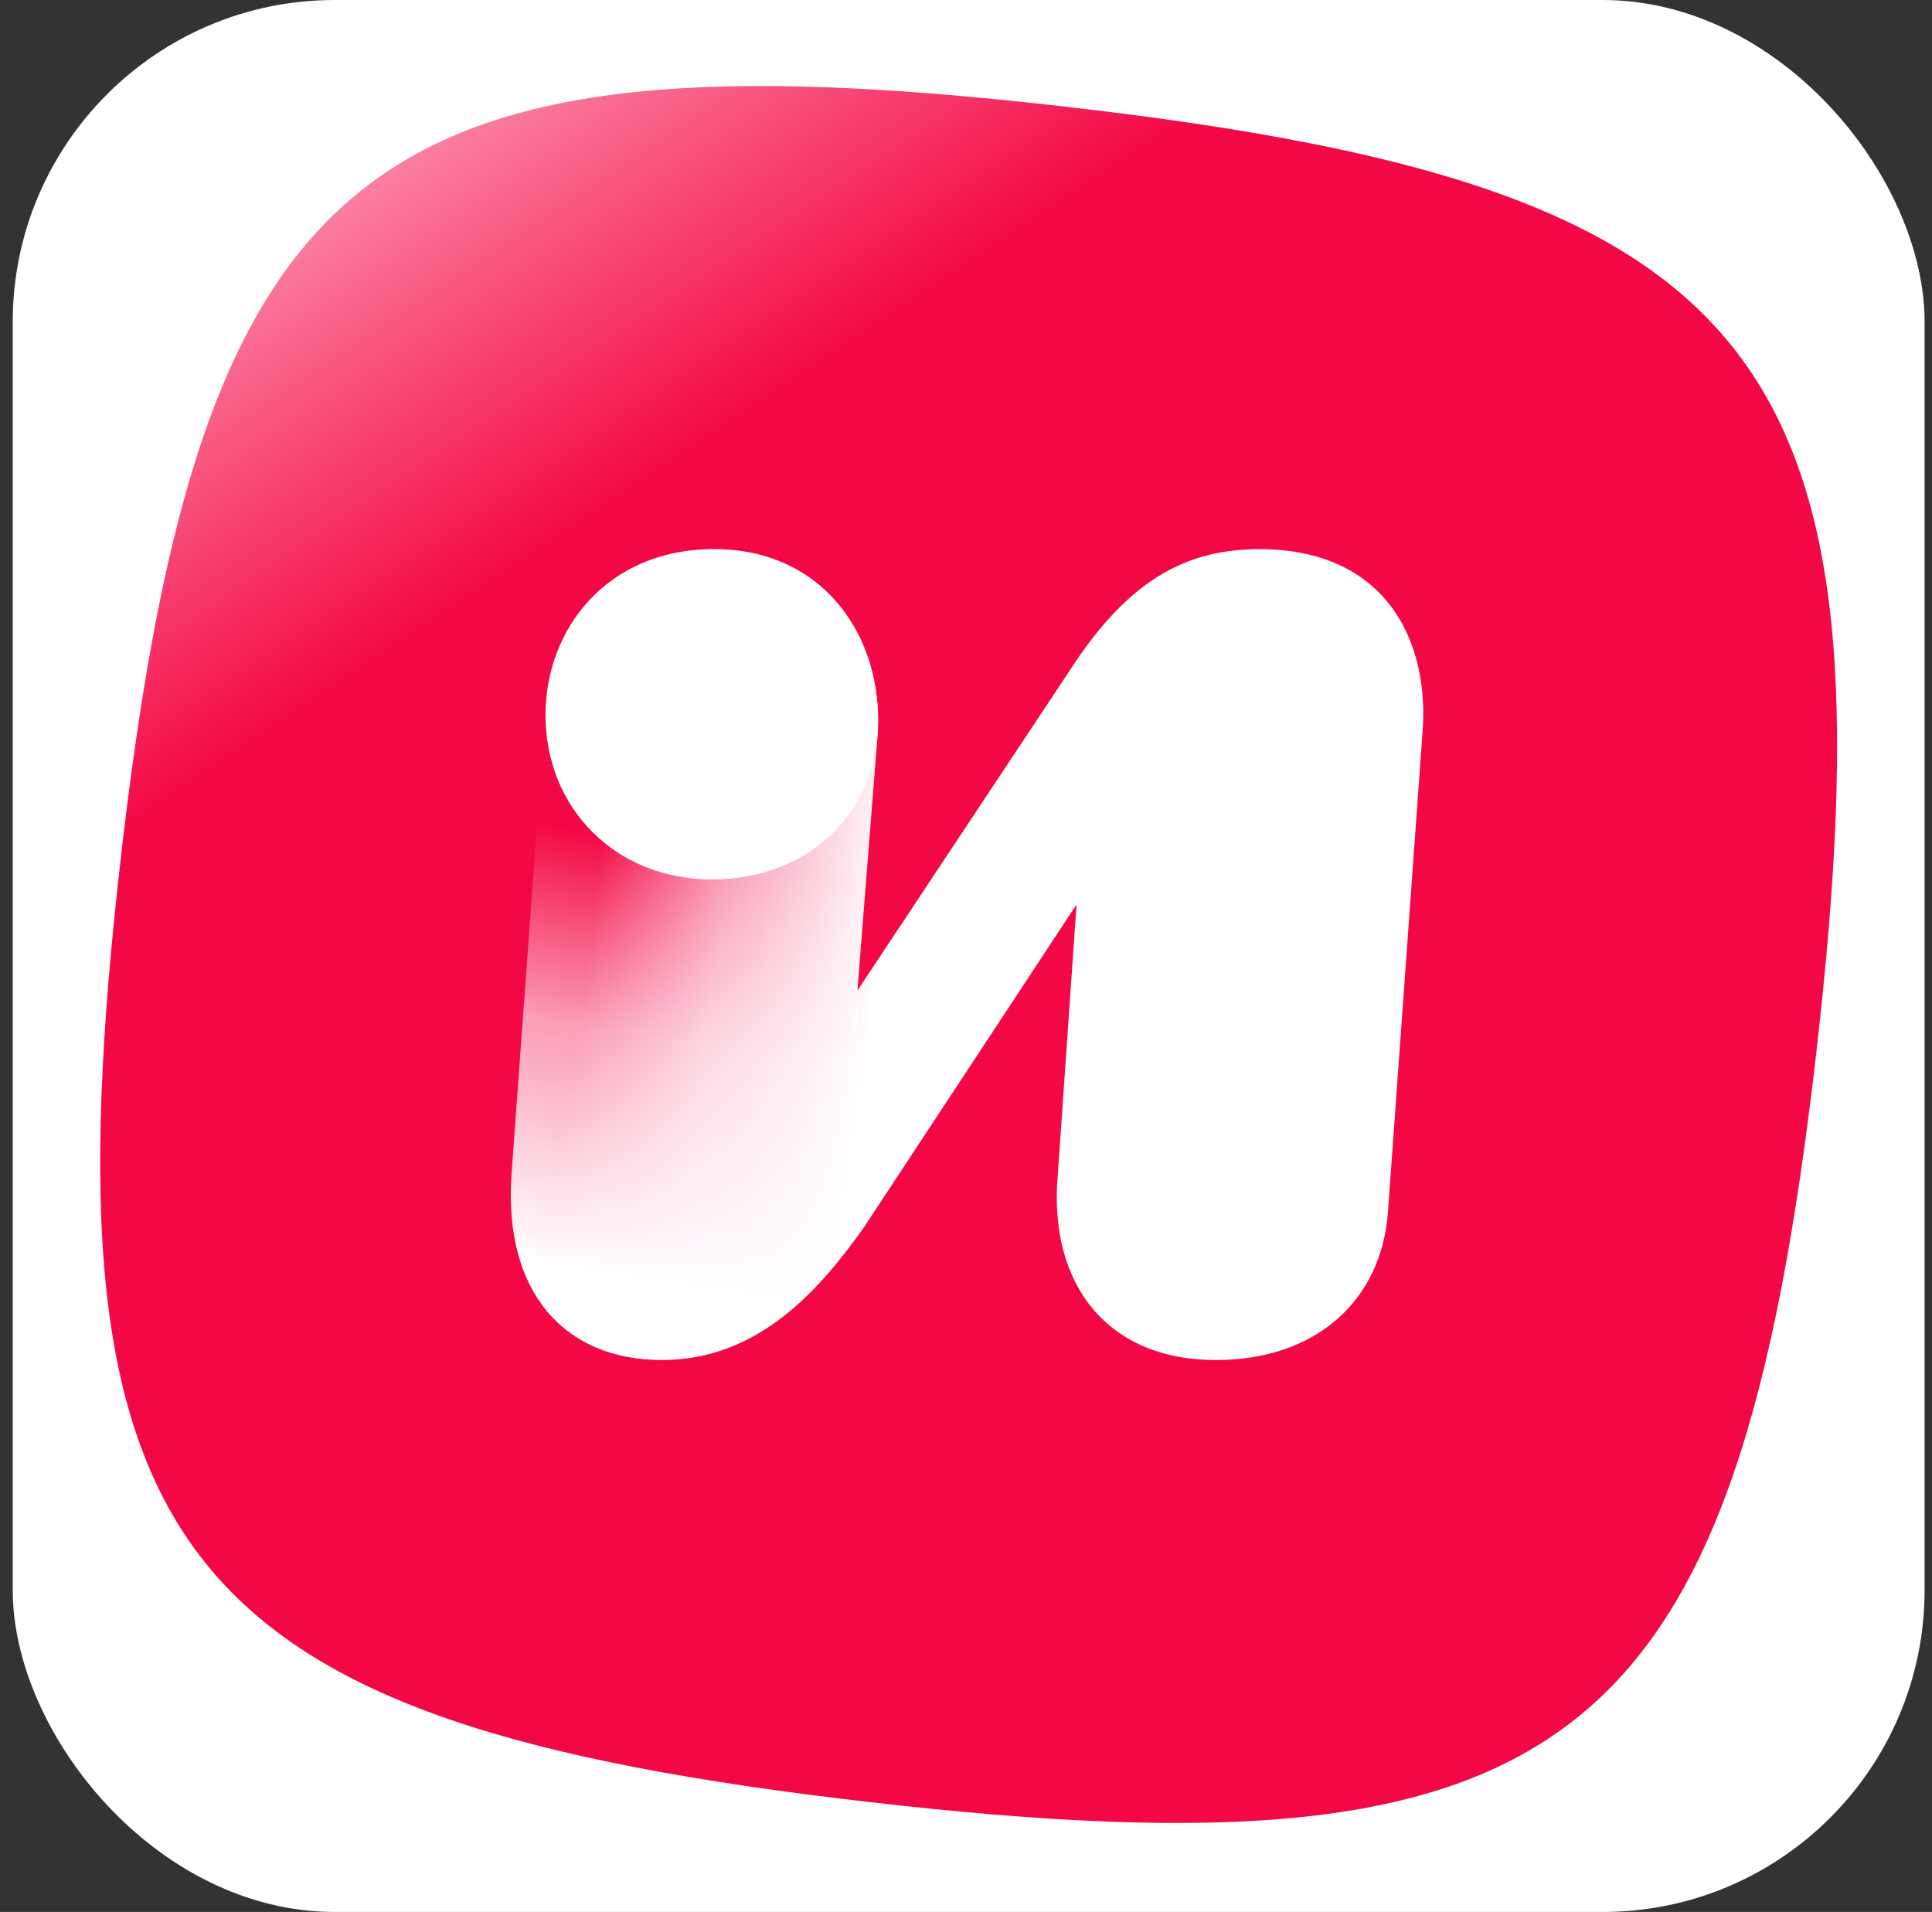 <svg width="96" height="95" viewBox="0 0 96 95" fill="none" xmlns="http://www.w3.org/2000/svg">
<rect x="0" y="0" width="96" height="95" fill="#333333" stroke="none"/>
<g clip-path="url(#clip0_21887_8779)">
<rect x="0.632" width="95" height="95" rx="4" fill="white"/>
<path d="M90.256 52.257C86.277 86.946 77.989 93.53 43.3 89.55C8.61 85.571 2.03 77.284 6.007 42.594C9.986 7.905 18.274 1.324 52.964 5.303C87.651 9.279 94.235 17.567 90.256 52.257Z" fill="url(#paint0_linear_21887_8779)"/>
<path d="M62.592 27.285C59.092 27.285 56.293 28.685 53.492 32.806L42.603 49.219L43.614 36.463C43.926 31.64 40.892 27.285 35.525 27.285C30.547 27.285 27.436 30.63 27.125 34.907L25.414 58.397C25.025 64.23 28.059 67.575 32.88 67.575C37.702 67.575 40.736 64.075 42.991 60.887L53.492 44.943L52.559 58.399C52.092 63.843 55.047 67.577 60.414 67.577C65.392 67.577 68.658 64.621 68.969 60.188L70.679 36.465C71.068 31.798 68.813 27.286 62.591 27.286L62.592 27.285Z" fill="url(#paint1_linear_21887_8779)"/>
<path d="M43.614 36.459L42.603 49.215L42.991 60.883C40.736 64.071 37.702 67.571 32.88 67.571C28.059 67.571 25.025 64.226 25.414 58.393L27.125 34.904C27.436 30.626 30.547 27.281 35.525 27.281C40.892 27.281 43.926 31.636 43.614 36.459Z" fill="url(#paint2_linear_21887_8779)"/>
<path d="M43.63 35.8C43.63 31.349 40.752 27.285 35.463 27.285C30.174 27.285 27.105 31.251 27.105 35.529C27.105 40.118 30.548 43.695 35.369 43.695C40.191 43.695 43.63 40.387 43.63 35.798V35.8Z" fill="white"/>
</g>
<defs>
<linearGradient id="paint0_linear_21887_8779" x1="99.629" y1="142.445" x2="5.021" y2="0.932" gradientUnits="userSpaceOnUse">
<stop offset="0.798" stop-color="#F30745"/>
<stop offset="0.977" stop-color="#FFBCCE"/>
</linearGradient>
<linearGradient id="paint1_linear_21887_8779" x1="46.262" y1="47.231" x2="29.438" y2="45.096" gradientUnits="userSpaceOnUse">
<stop offset="0.15" stop-color="white"/>
<stop offset="0.62" stop-color="white" stop-opacity="0.6"/>
<stop offset="1" stop-color="white" stop-opacity="0"/>
</linearGradient>
<linearGradient id="paint2_linear_21887_8779" x1="30.761" y1="67.266" x2="35.327" y2="42.371" gradientUnits="userSpaceOnUse">
<stop offset="0.15" stop-color="white"/>
<stop offset="0.62" stop-color="white" stop-opacity="0.6"/>
<stop offset="1" stop-color="white" stop-opacity="0"/>
</linearGradient>
<clipPath id="clip0_21887_8779">
<rect x="0.632" width="95" height="95" rx="16" fill="white"/>
</clipPath>
</defs>
</svg>
